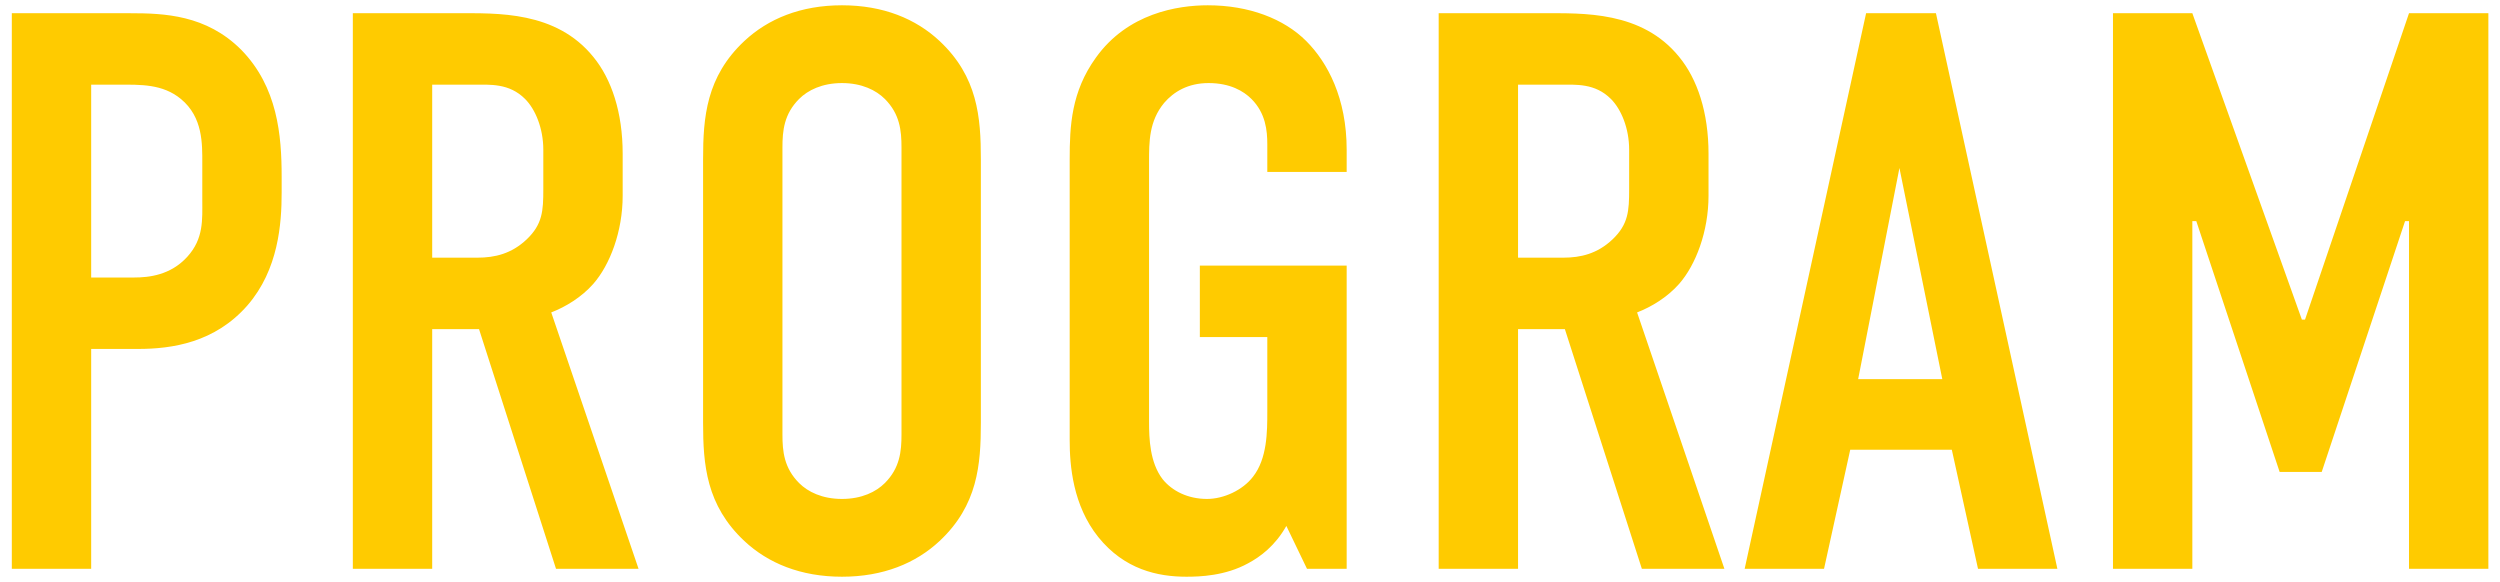 <svg width="189" height="44" viewBox="0 0 189 44" fill="none" xmlns="http://www.w3.org/2000/svg">
<path d="M0.893 43L0.893 1L9.833 1C12.413 1 15.593 1.12 18.233 3.76C20.993 6.58 21.293 10.24 21.293 13.36V14.56C21.293 16.9 21.053 20.38 18.713 23.08C16.253 25.9 13.013 26.38 10.433 26.38H6.893L6.893 43H0.893ZM6.893 6.4L6.893 20.98H10.133C11.273 20.98 12.893 20.8 14.153 19.42C15.413 18.04 15.293 16.6 15.293 15.1V12.34C15.293 10.9 15.353 8.86 13.673 7.48C12.293 6.34 10.613 6.4 8.993 6.4L6.893 6.4ZM26.674 1H34.534C37.594 1 42.034 0.82 44.854 4.3C46.234 5.98 47.074 8.5 47.074 11.62V14.8C47.074 17.5 46.114 20.02 44.854 21.46C43.954 22.48 42.754 23.2 41.674 23.62L48.274 43H42.034L36.214 24.88H32.674V43H26.674L26.674 1ZM32.674 6.4L32.674 19.48H36.094C37.414 19.48 38.674 19.18 39.814 18.1C41.014 16.96 41.074 15.94 41.074 14.32V11.32C41.074 9.7 40.474 8.26 39.694 7.48C38.494 6.28 37.054 6.4 35.794 6.4H32.674ZM53.153 31.96V12.04C53.153 8.86 53.393 5.8 56.273 3.1C58.073 1.42 60.533 0.4 63.653 0.4C66.773 0.4 69.233 1.42 71.033 3.1C73.913 5.8 74.153 8.86 74.153 12.04L74.153 31.96C74.153 35.14 73.913 38.2 71.033 40.9C69.233 42.58 66.773 43.6 63.653 43.6C60.533 43.6 58.073 42.58 56.273 40.9C53.393 38.2 53.153 35.14 53.153 31.96ZM68.153 32.86L68.153 11.14C68.153 9.88 68.033 8.62 66.893 7.48C66.233 6.82 65.153 6.28 63.653 6.28C62.153 6.28 61.073 6.82 60.413 7.48C59.273 8.62 59.153 9.88 59.153 11.14V32.86C59.153 34.12 59.273 35.38 60.413 36.52C61.073 37.18 62.153 37.72 63.653 37.72C65.153 37.72 66.233 37.18 66.893 36.52C68.033 35.38 68.153 34.12 68.153 32.86ZM98.808 43L97.248 39.76C96.408 41.26 95.268 42.1 94.368 42.58C92.628 43.54 90.708 43.6 89.688 43.6C87.528 43.6 85.008 43.06 83.028 40.6C81.108 38.2 80.868 35.2 80.868 33.28L80.868 12.04C80.868 9.52 80.988 6.94 82.848 4.36C85.248 1 89.028 0.4 91.308 0.4C94.428 0.4 97.068 1.42 98.748 3.1C100.368 4.72 101.808 7.42 101.808 11.32V13L95.808 13V10.9C95.808 9.88 95.688 8.56 94.608 7.48C94.008 6.88 92.988 6.28 91.368 6.28C89.808 6.28 88.728 6.94 88.008 7.78C86.868 9.16 86.868 10.72 86.868 12.22L86.868 31.9C86.868 33.16 86.928 34.96 87.888 36.22C88.608 37.12 89.808 37.72 91.248 37.72C92.508 37.72 93.948 37.06 94.728 36.04C95.808 34.66 95.808 32.62 95.808 31.12V25.48H90.708V20.08H101.808L101.808 43H98.808ZM108.764 1L116.624 1C119.684 1 124.124 0.82 126.944 4.3C128.324 5.98 129.164 8.5 129.164 11.62V14.8C129.164 17.5 128.204 20.02 126.944 21.46C126.044 22.48 124.844 23.2 123.764 23.62L130.364 43H124.124L118.304 24.88H114.764L114.764 43H108.764L108.764 1ZM114.764 6.4V19.48H118.184C119.504 19.48 120.764 19.18 121.904 18.1C123.104 16.96 123.164 15.94 123.164 14.32V11.32C123.164 9.7 122.564 8.26 121.784 7.48C120.584 6.28 119.144 6.4 117.884 6.4H114.764ZM155.537 43L149.537 43L147.557 34H139.877L137.897 43H131.897L141.077 1L146.357 1L155.537 43ZM146.837 28.66L143.597 12.7L140.477 28.66H146.837ZM159.741 43V1H165.741L174.021 24.16H174.261L182.121 1H188.121V43H182.121V16.72H181.821L175.521 35.68H172.341L166.041 16.72H165.741V43H159.741Z" fill="#FFCB00"/>
</svg>
